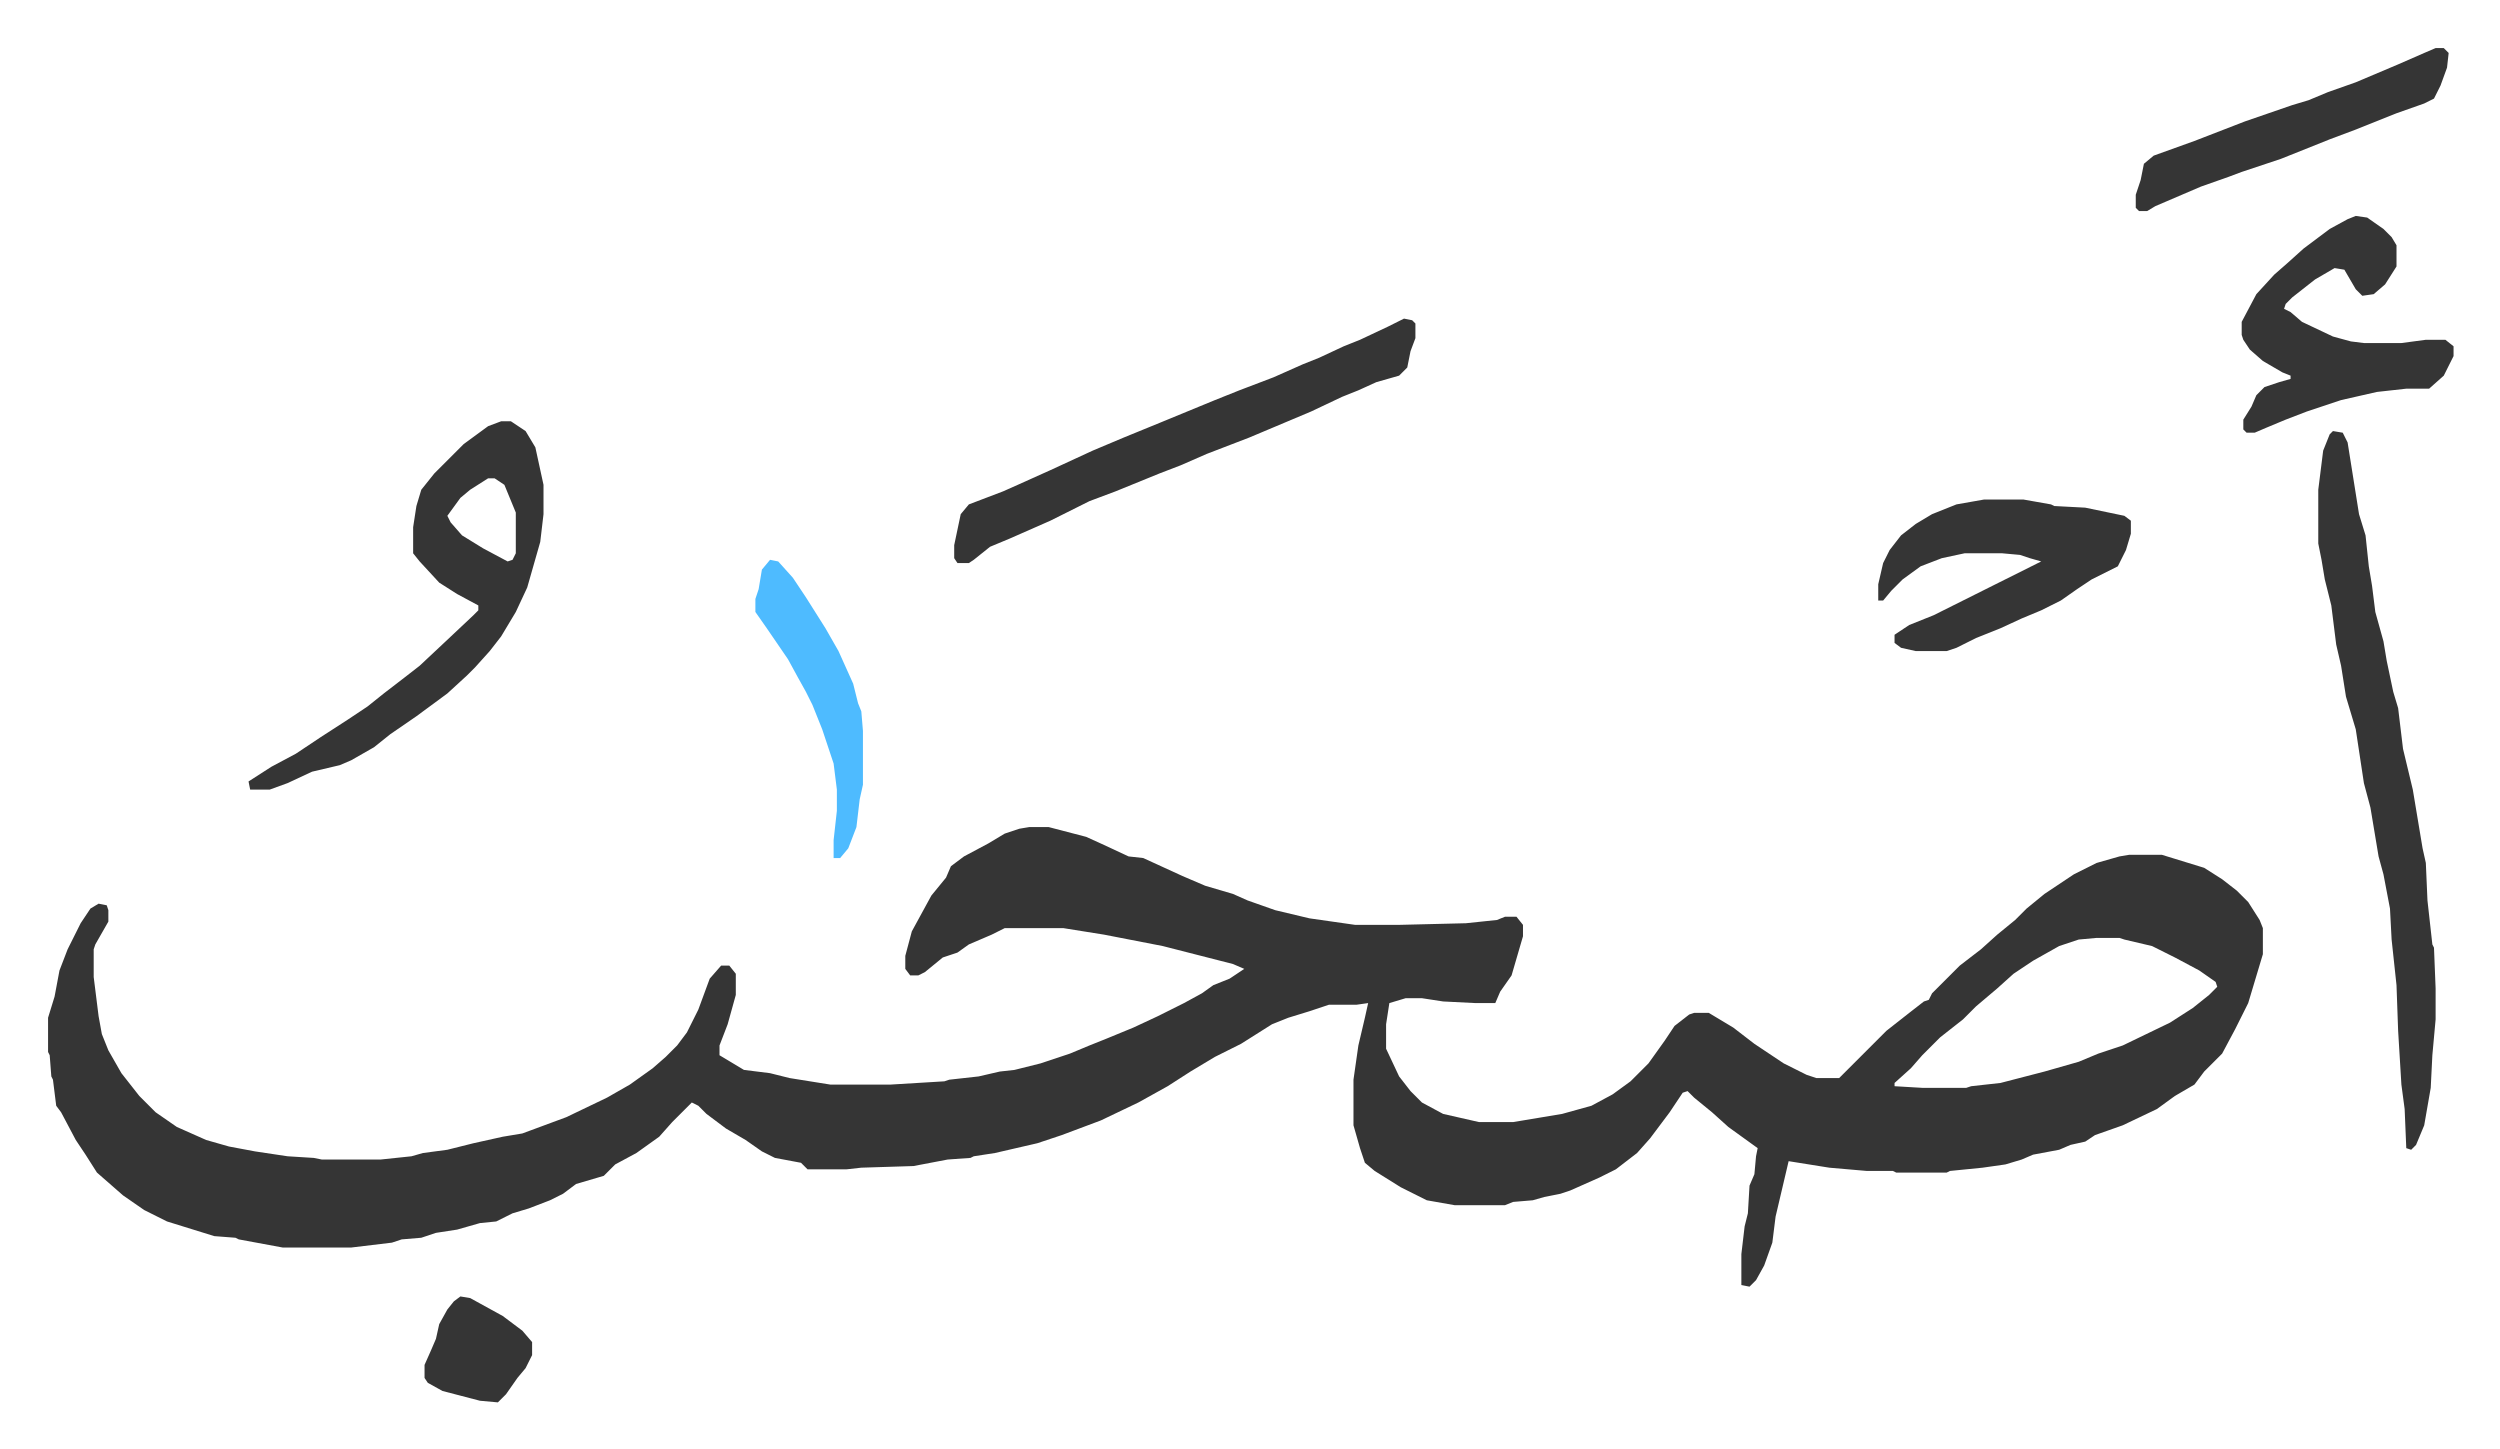 <svg xmlns="http://www.w3.org/2000/svg" role="img" viewBox="-29.50 236.50 1534.00 889.00"><path fill="#353535" id="rule_normal" d="M602 744h12l23 6 11 5 15 7 9 1 24 11 14 6 17 5 9 4 17 6 21 5 28 4h27l41-1 19-2 5-2h7l4 5v7l-7 24-7 10-3 7h-12l-20-1-13-2h-10l-10 3-2 13v15l8 17 7 9 7 7 13 7 22 5h21l30-5 18-5 13-7 11-8 11-11 10-14 6-9 9-7 3-1h9l15 9 13 10 18 12 14 7 6 2h14l13-13 5-5 11-11 14-11 9-7 3-1 2-4 17-17 13-10 10-9 11-9 7-7 11-9 18-12 14-7 14-4 6-1h20l26 8 11 7 9 7 7 7 7 11 2 5v16l-9 30-8 16-8 15-11 11-6 8-12 7-11 8-21 10-17 6-6 4-9 2-7 3-16 3-7 3-10 3-14 2-20 2-2 1h-31l-2-1h-16l-23-2-25-4-4 17-4 17-2 16-5 14-5 9-4 4-5-1v-19l2-17 2-8 1-17 3-7 1-11 1-5-18-13-10-9-11-9-4-4-3 1-8 12-12 16-8 9-13 10-10 5-18 8-6 2-10 2-7 2-12 1-5 2h-31l-17-3-16-8-16-10-6-5-3-9-4-14v-28l3-21 4-17 2-9-7 1h-17l-12 4-13 4-10 4-19 12-16 8-15 9-14 9-18 10-23 11-16 6-8 3-15 5-26 6-13 2-2 1-14 1-21 4-32 1-9 1h-24l-4-4-16-3-8-4-10-7-12-7-12-9-5-5-4-2-7 7-5 5-8 9-14 10-13 7-7 7-17 5-8 6-8 4-13 5-10 3-10 5-10 1-14 4-13 2-9 3-12 1-6 2-25 3h-42l-27-5-2-1-13-1-29-9-14-7-13-9-8-7-8-7-7-11-6-9-9-17-3-4-2-16-1-2-1-13-1-2v-21l4-13 3-16 5-13 8-16 6-9 5-3 5 1 1 3v7l-8 14-1 3v17l3 24 2 11 4 10 8 14 11 14 10 10 13 9 18 8 14 4 16 3 20 3 16 1 5 1h36l19-2 7-2 15-2 16-4 18-4 12-2 27-10 25-12 14-8 14-10 8-7 7-7 6-8 7-14 7-19 7-8h5l4 5v13l-5 18-5 13v6l15 9 16 2 12 3 25 4h37l33-2 3-1 18-2 13-3 9-1 16-4 18-6 12-5 10-4 17-7 15-7 16-8 11-6 7-5 10-4 9-6-7-3-43-11-36-7-25-4h-36l-8 4-7 3-7 3-7 5-9 3-11 9-4 2h-5l-3-4v-8l4-15 12-22 9-11 3-7 8-6 15-8 10-6 9-3zm655 68l-11 1-12 4-16 9-12 8-10 9-13 11-8 8-14 11-11 11-7 8-10 9v2l17 1h27l3-1 18-2 27-7 21-6 12-5 15-5 29-14 14-9 10-8 5-5-1-3-10-7-15-8-14-7-17-4-3-1zm145-311l6 1 3 6 7 44 4 13 2 19 2 12 2 16 5 18 2 12 4 19 3 10 3 25 6 25 6 36 2 9 1 23 3 27 1 2 1 25v19l-2 22-1 20-4 23-5 12-3 3-3-1-1-24-2-15-2-33-1-28-3-28-1-19-4-21-3-11-5-30-4-15-5-33-6-20-3-19-3-13-3-24-4-16-2-12-2-10v-33l3-24 4-10zm-1124-6h6l9 6 6 10 5 23v18l-2 17-4 14-4 14-7 15-9 15-7 9-9 10-5 5-12 11-19 14-16 11-10 8-14 8-7 3-17 4-15 7-11 4h-12l-1-5 14-9 15-8 15-10 17-11 12-8 10-8 13-10 9-7 16-15 17-16 3-3v-3l-13-7-11-7-12-13-4-5v-16l2-13 3-10 8-10 18-18 15-11zm-8 35l-11 7-6 5-8 11 2 4 7 8 13 8 15 8 3-1 2-4v-25l-7-17-6-4zm562-98l5 1 2 2v9l-3 8-2 10-5 5-14 4-11 5-10 4-19 9-19 8-19 8-26 10-16 7-13 5-27 11-16 6-24 12-25 11-12 5-10 8-3 2h-7l-2-3v-8l4-19 5-6 21-8 9-4 20-9 26-12 19-8 22-9 34-14 15-6 21-8 18-8 10-4 15-7 10-4 17-8zm356 111h24l17 3 2 1 19 1 24 5 4 3v8l-3 10-5 10-16 8-9 6-10 7-12 6-12 5-13 6-15 6-12 6-6 2h-19l-9-2-4-3v-5l9-6 15-6 16-8 16-8 16-8 16-8 2-1-7-2-6-2-11-1h-23l-14 3-13 5-11 8-7 7-5 6h-3v-10l3-13 4-8 7-9 9-7 10-6 15-6zm228-174l7 1 10 7 5 5 3 5v13l-7 11-7 6-7 1-4-4-7-12-6-1-12 7-14 11-4 4-1 3 4 2 7 6 19 9 11 3 8 1h23l15-2h12l5 4v6l-6 12-9 8h-14l-18 2-22 5-21 7-13 5-12 5-7 3h-5l-2-2v-6l5-8 3-7 5-5 9-3 7-2v-2l-5-2-12-7-8-7-4-6-1-3v-8l9-17 11-12 8-7 10-9 16-12 11-6zm49-103h5l3 3-1 9-4 11-4 8-6 3-17 6-25 10-16 6-10 4-20 8-24 8-8 3-17 6-21 9-7 3-5 3h-5l-2-2v-8l3-9 2-10 6-5 25-9 31-12 29-10 10-3 12-5 17-6 26-11 16-7z"/><path fill="#4ebbff" id="rule_madd_normal_2_vowels" d="M443 580l5 1 9 10 8 12 12 19 8 14 9 20 3 12 2 5 1 12v33l-2 9-2 17-5 13-5 6h-4v-11l2-18v-13l-2-16-4-12-3-9-6-15-4-8-5-9-6-11-13-19-7-10v-8l2-6 2-12z"/><path fill="#353535" id="rule_normal" d="M253 1032l6 1 20 11 12 9 6 7v8l-4 8-5 6-7 10-5 5-11-1-23-6-9-5-2-3v-8l4-9 3-7 2-9 5-9 4-5z"/></svg>
